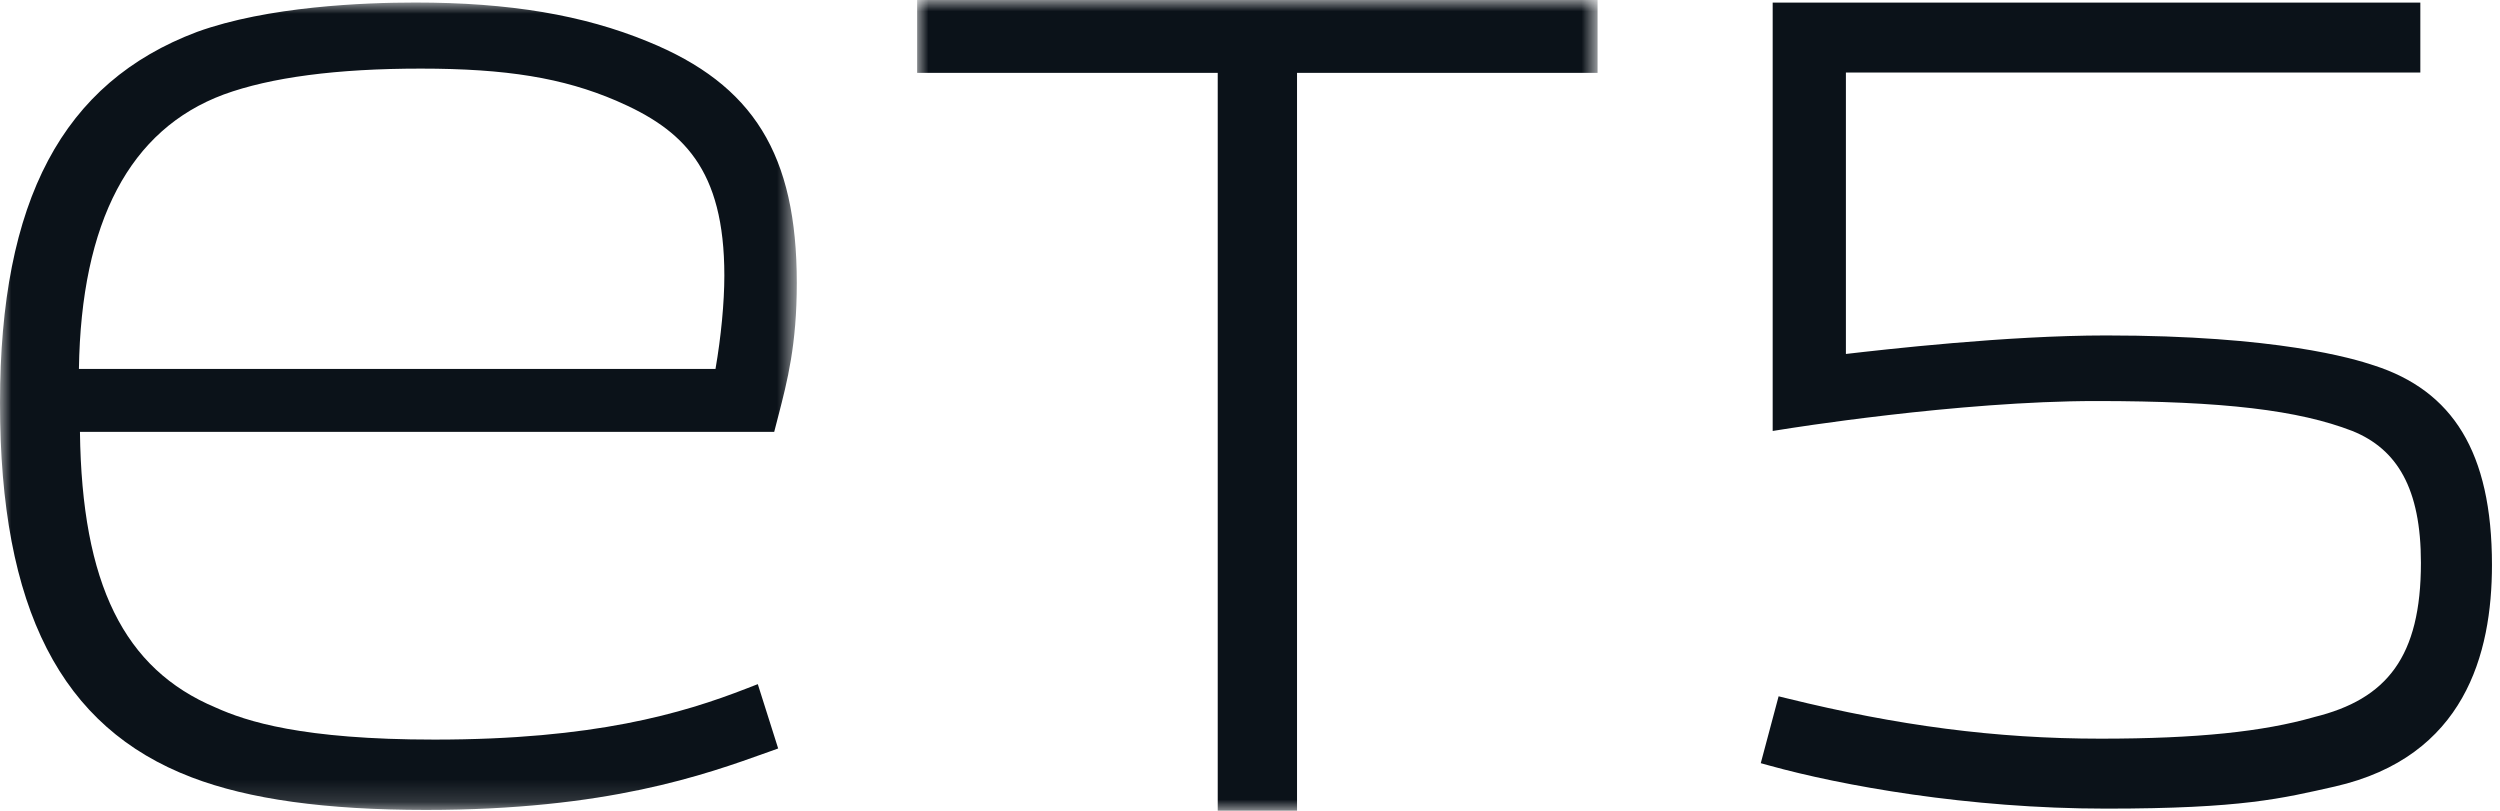 <?xml version="1.0" encoding="UTF-8"?>
<svg width="111px" height="36px" viewBox="0 0 111 36" version="1.1" xmlns="http://www.w3.org/2000/svg" xmlns:xlink="http://www.w3.org/1999/xlink">
    <title>编组</title>
    <defs>
        <polygon id="path-1" points="0 0 35.378 0 35.378 35.849 0 35.849"></polygon>
        <polygon id="path-3" points="0 0 30.212 0 30.212 36 0 36"></polygon>
    </defs>
    <g id="Template" stroke="none" stroke-width="1" fill="none" fill-rule="evenodd">
        <g id="Intro" transform="translate(-365, -2190)">
            <g id="ET7" transform="translate(120, 2065)">
                <g id="编组" transform="translate(245, 125)">
                    <g transform="translate(0, 0.112)">
                        <mask id="mask-2" fill="white">
                            <use xlink:href="#path-1"></use>
                        </mask>
                        <g id="Clip-2"></g>
                        <path d="M31.768,16.269 L3.504,16.269 C3.603,9.733 5.764,5.635 9.932,4.084 C12.017,3.321 14.96,2.934 18.679,2.934 C22.484,2.934 24.998,3.347 27.356,4.357 C30.322,5.634 32.161,7.379 32.161,12.124 C32.161,13.32 32.015,14.843 31.768,16.269 M28.763,1.733 C25.891,0.551 22.612,0 18.443,0 C16.168,0 11.884,0.169 8.75,1.304 C2.78,3.55 -4.0081499e-05,8.786 -4.0081499e-05,17.783 C-4.0081499e-05,26.91 2.705,32.191 8.511,34.403 C11.052,35.376 14.455,35.849 18.915,35.849 C26.955,35.849 31.266,34.3 34.119,33.275 L34.551,33.12 L33.646,30.264 L33.172,30.448 C30.282,31.575 26.373,32.726 19.292,32.726 C13.409,32.726 10.935,31.916 9.574,31.302 C5.501,29.592 3.633,25.808 3.55,19.062 L34.375,19.062 L34.555,18.365 C34.959,16.806 35.378,15.194 35.378,12.455 C35.378,6.752 33.461,3.646 28.763,1.733" id="Fill-1" fill="#0B1219" mask="url(#mask-2)"></path>
                    </g>
                    <g transform="translate(40.721, -0)">
                        <mask id="mask-4" fill="white">
                            <use xlink:href="#path-3"></use>
                        </mask>
                        <g id="Clip-4"></g>
                        <polygon id="Fill-3" fill="#0B1219" mask="url(#mask-4)" points="0 3.234 13.346 3.234 13.346 36 16.867 36 16.867 3.234 30.212 3.234 30.212 -0 0 -0"></polygon>
                    </g>
                    <path d="M105.408,16.226 C104.471,15.913 101.096,14.894 93.509,14.894 C89.108,14.894 83.615,15.524 81.958,15.716 L81.958,3.221 L107.463,3.221 L107.463,0.115 L78.707,0.115 L78.707,19.135 L79.183,19.06 C79.262,19.047 86.927,17.806 93.072,17.806 C98.746,17.806 102.065,18.217 104.444,19.135 C106.436,19.941 107.489,21.689 107.489,24.986 C107.489,29.155 105.983,31.045 102.752,31.837 L102.737,31.842 C100.486,32.484 97.574,32.797 93.267,32.797 C88.6,32.797 84.237,32.213 79.363,31.012 L78.97,30.916 L78.178,33.885 L78.572,33.994 C81.751,34.875 87.369,35.903 93.509,35.903 C99.572,35.903 101.323,35.448 103.67,34.921 C109.433,33.604 110.643,29.036 110.643,25.083 C110.643,20.049 108.881,17.348 105.408,16.226" id="Fill-5" fill="#0B1219"></path>
                </g>
            </g>
        </g>
    </g>
</svg>